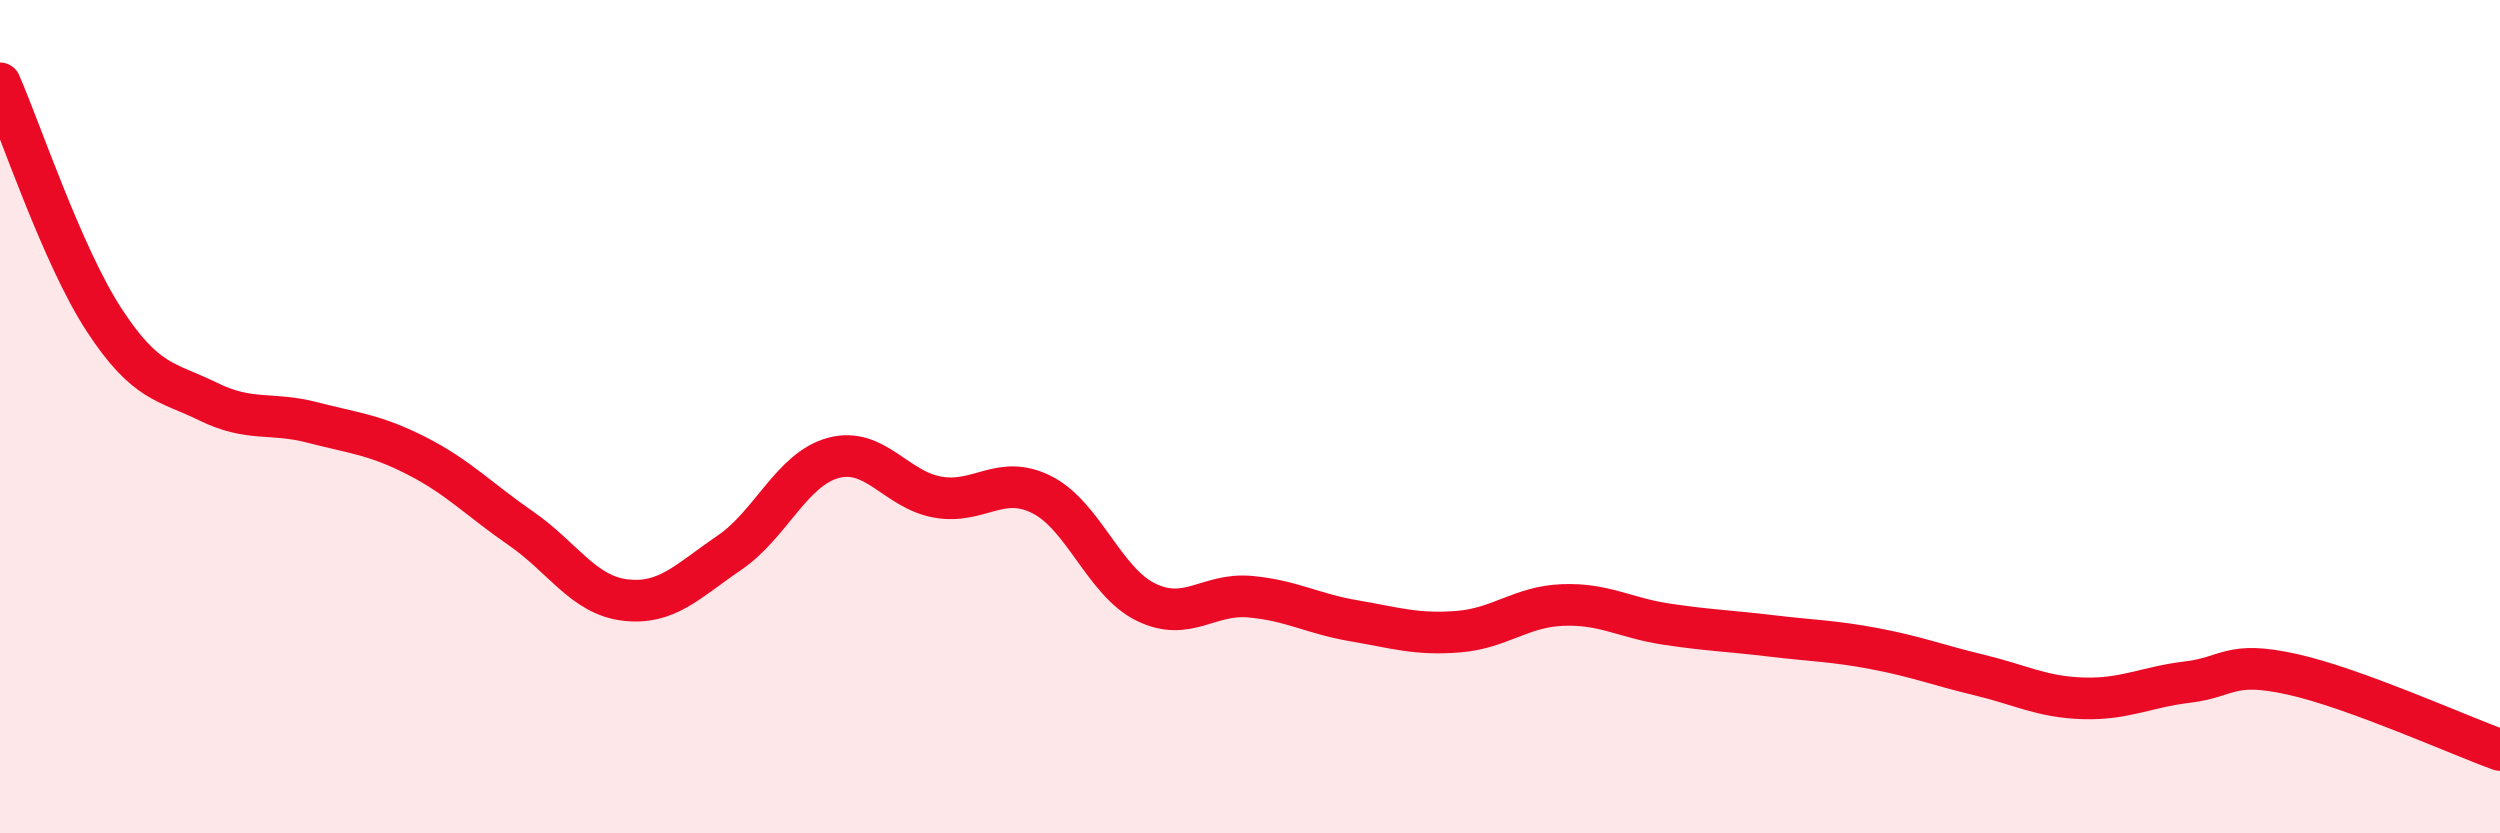 
    <svg width="60" height="20" viewBox="0 0 60 20" xmlns="http://www.w3.org/2000/svg">
      <path
        d="M 0,2 C 0.5,3.14 1.5,6.15 2.5,7.68 C 3.5,9.21 4,9.15 5,9.64 C 6,10.13 6.5,9.88 7.5,10.14 C 8.5,10.4 9,10.43 10,10.94 C 11,11.45 11.5,11.99 12.5,12.68 C 13.5,13.37 14,14.28 15,14.4 C 16,14.52 16.5,13.95 17.5,13.27 C 18.5,12.59 19,11.26 20,10.99 C 21,10.72 21.5,11.75 22.5,11.93 C 23.5,12.11 24,11.37 25,11.87 C 26,12.37 26.5,13.96 27.5,14.45 C 28.5,14.94 29,14.23 30,14.32 C 31,14.41 31.5,14.73 32.5,14.9 C 33.5,15.07 34,15.24 35,15.16 C 36,15.08 36.5,14.56 37.5,14.52 C 38.5,14.48 39,14.83 40,14.98 C 41,15.13 41.5,15.14 42.5,15.26 C 43.5,15.38 44,15.38 45,15.57 C 46,15.76 46.5,15.96 47.5,16.2 C 48.5,16.44 49,16.73 50,16.76 C 51,16.79 51.5,16.49 52.5,16.37 C 53.5,16.25 53.5,15.85 55,16.18 C 56.5,16.51 59,17.64 60,18L60 20L0 20Z"
        fill="#EB0A25"
        opacity="0.1"
        stroke-linecap="round"
        stroke-linejoin="round"
      />
      <path
        d="M 0,2 C 0.5,3.14 1.5,6.15 2.5,7.68 C 3.5,9.21 4,9.15 5,9.64 C 6,10.13 6.5,9.88 7.5,10.14 C 8.5,10.4 9,10.43 10,10.94 C 11,11.45 11.5,11.99 12.5,12.68 C 13.5,13.37 14,14.28 15,14.4 C 16,14.52 16.5,13.95 17.5,13.27 C 18.5,12.59 19,11.26 20,10.99 C 21,10.72 21.5,11.75 22.5,11.93 C 23.5,12.11 24,11.37 25,11.87 C 26,12.37 26.5,13.96 27.5,14.45 C 28.5,14.94 29,14.23 30,14.32 C 31,14.41 31.5,14.73 32.5,14.9 C 33.5,15.07 34,15.24 35,15.16 C 36,15.08 36.5,14.56 37.5,14.52 C 38.5,14.48 39,14.83 40,14.98 C 41,15.13 41.5,15.14 42.5,15.26 C 43.5,15.38 44,15.38 45,15.57 C 46,15.76 46.5,15.96 47.5,16.2 C 48.5,16.44 49,16.73 50,16.76 C 51,16.79 51.5,16.49 52.5,16.37 C 53.5,16.25 53.5,15.85 55,16.18 C 56.5,16.51 59,17.64 60,18"
        stroke="#EB0A25"
        stroke-width="1"
        fill="none"
        stroke-linecap="round"
        stroke-linejoin="round"
      />
    </svg>
  
